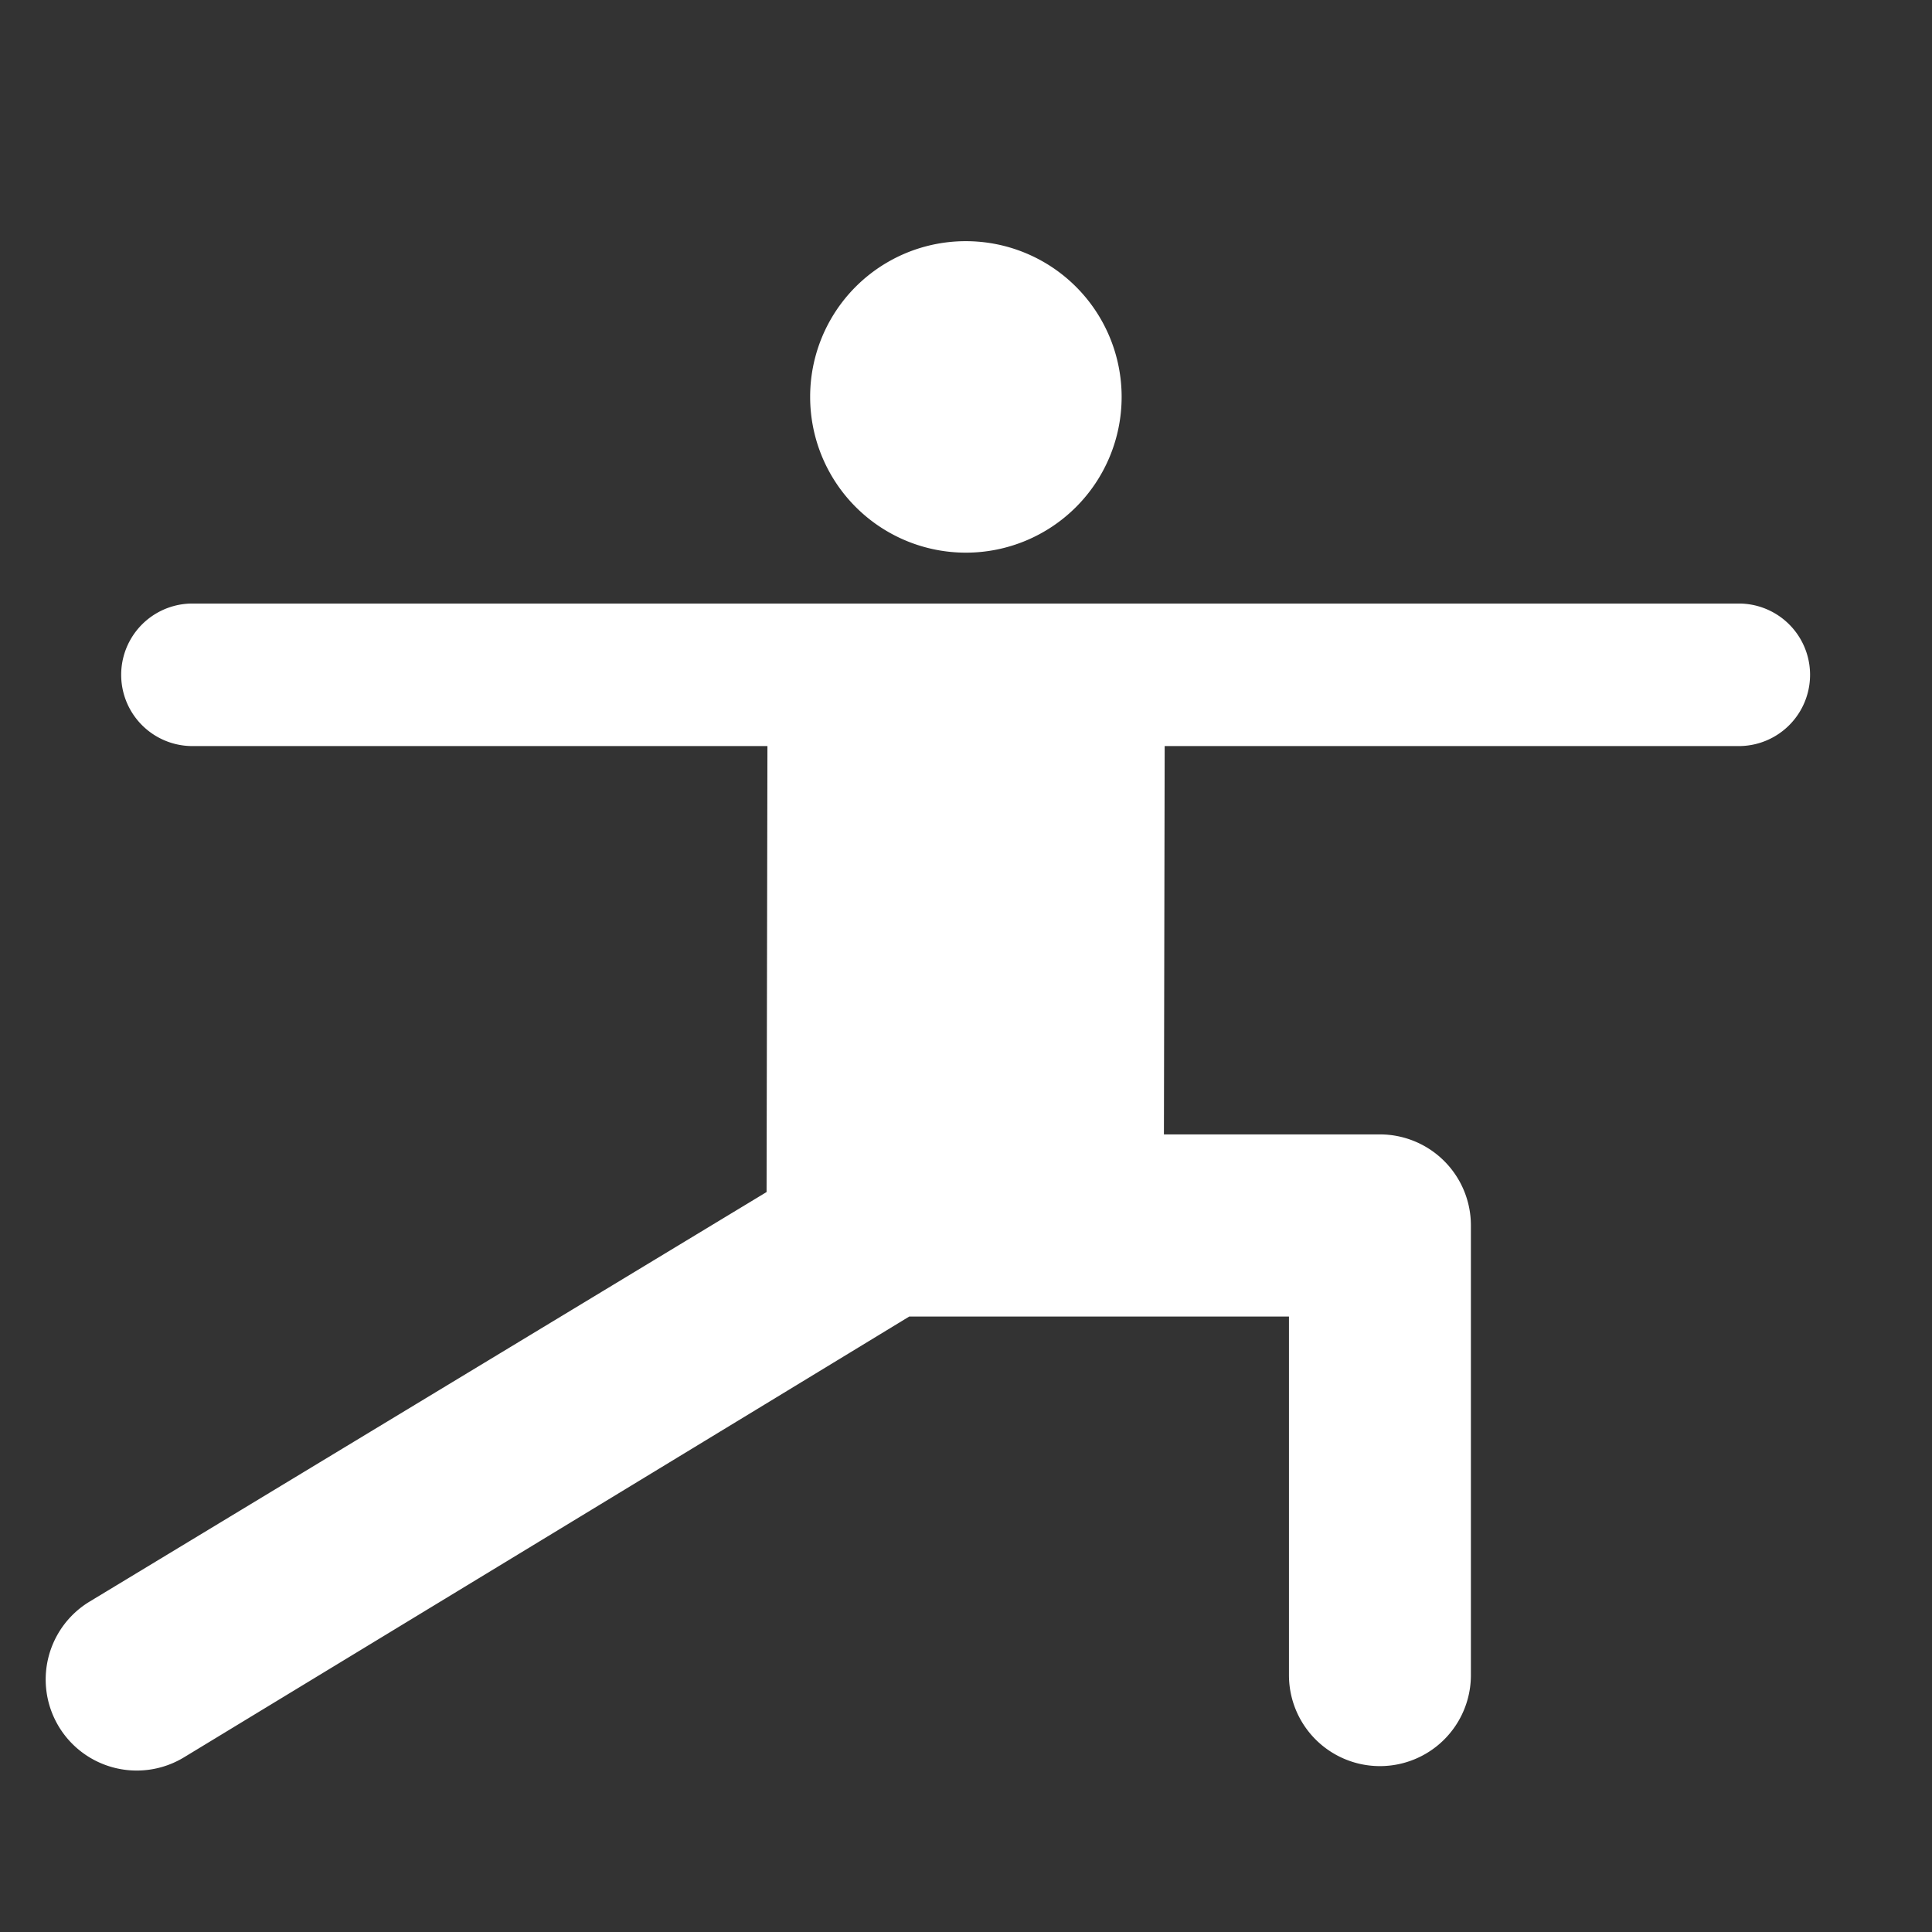 <svg xmlns="http://www.w3.org/2000/svg" width="18" height="18" viewBox="0 0 18 18">
  <rect x="0" y="0" width="18" height="18" fill="#333333" stroke="none"/>
  <defs>
    <style>
      .cls-1 {
        fill-rule: evenodd;
        fill:#fff;
      }
    </style>
  </defs>
  <path id="ic-9" class="cls-1" d="M9,2.247A1.451,1.451,0,1,1,7.548,3.7,1.449,1.449,0,0,1,9,2.247Zm7.2,3.376H1.793a0.664,0.664,0,0,0,0,1.328H7.15L7.142,11.106,0.836,14.921a0.848,0.848,0,0,0,.876,1.453c5.417-3.29,6.759-4.108,6.759-4.108h3.538v3.341a0.847,0.847,0,1,0,1.695,0v-4.19a0.848,0.848,0,0,0-.847-0.848H10.844l0.007-3.618H16.2A0.664,0.664,0,0,0,16.2,5.623Z"/>
</svg>
